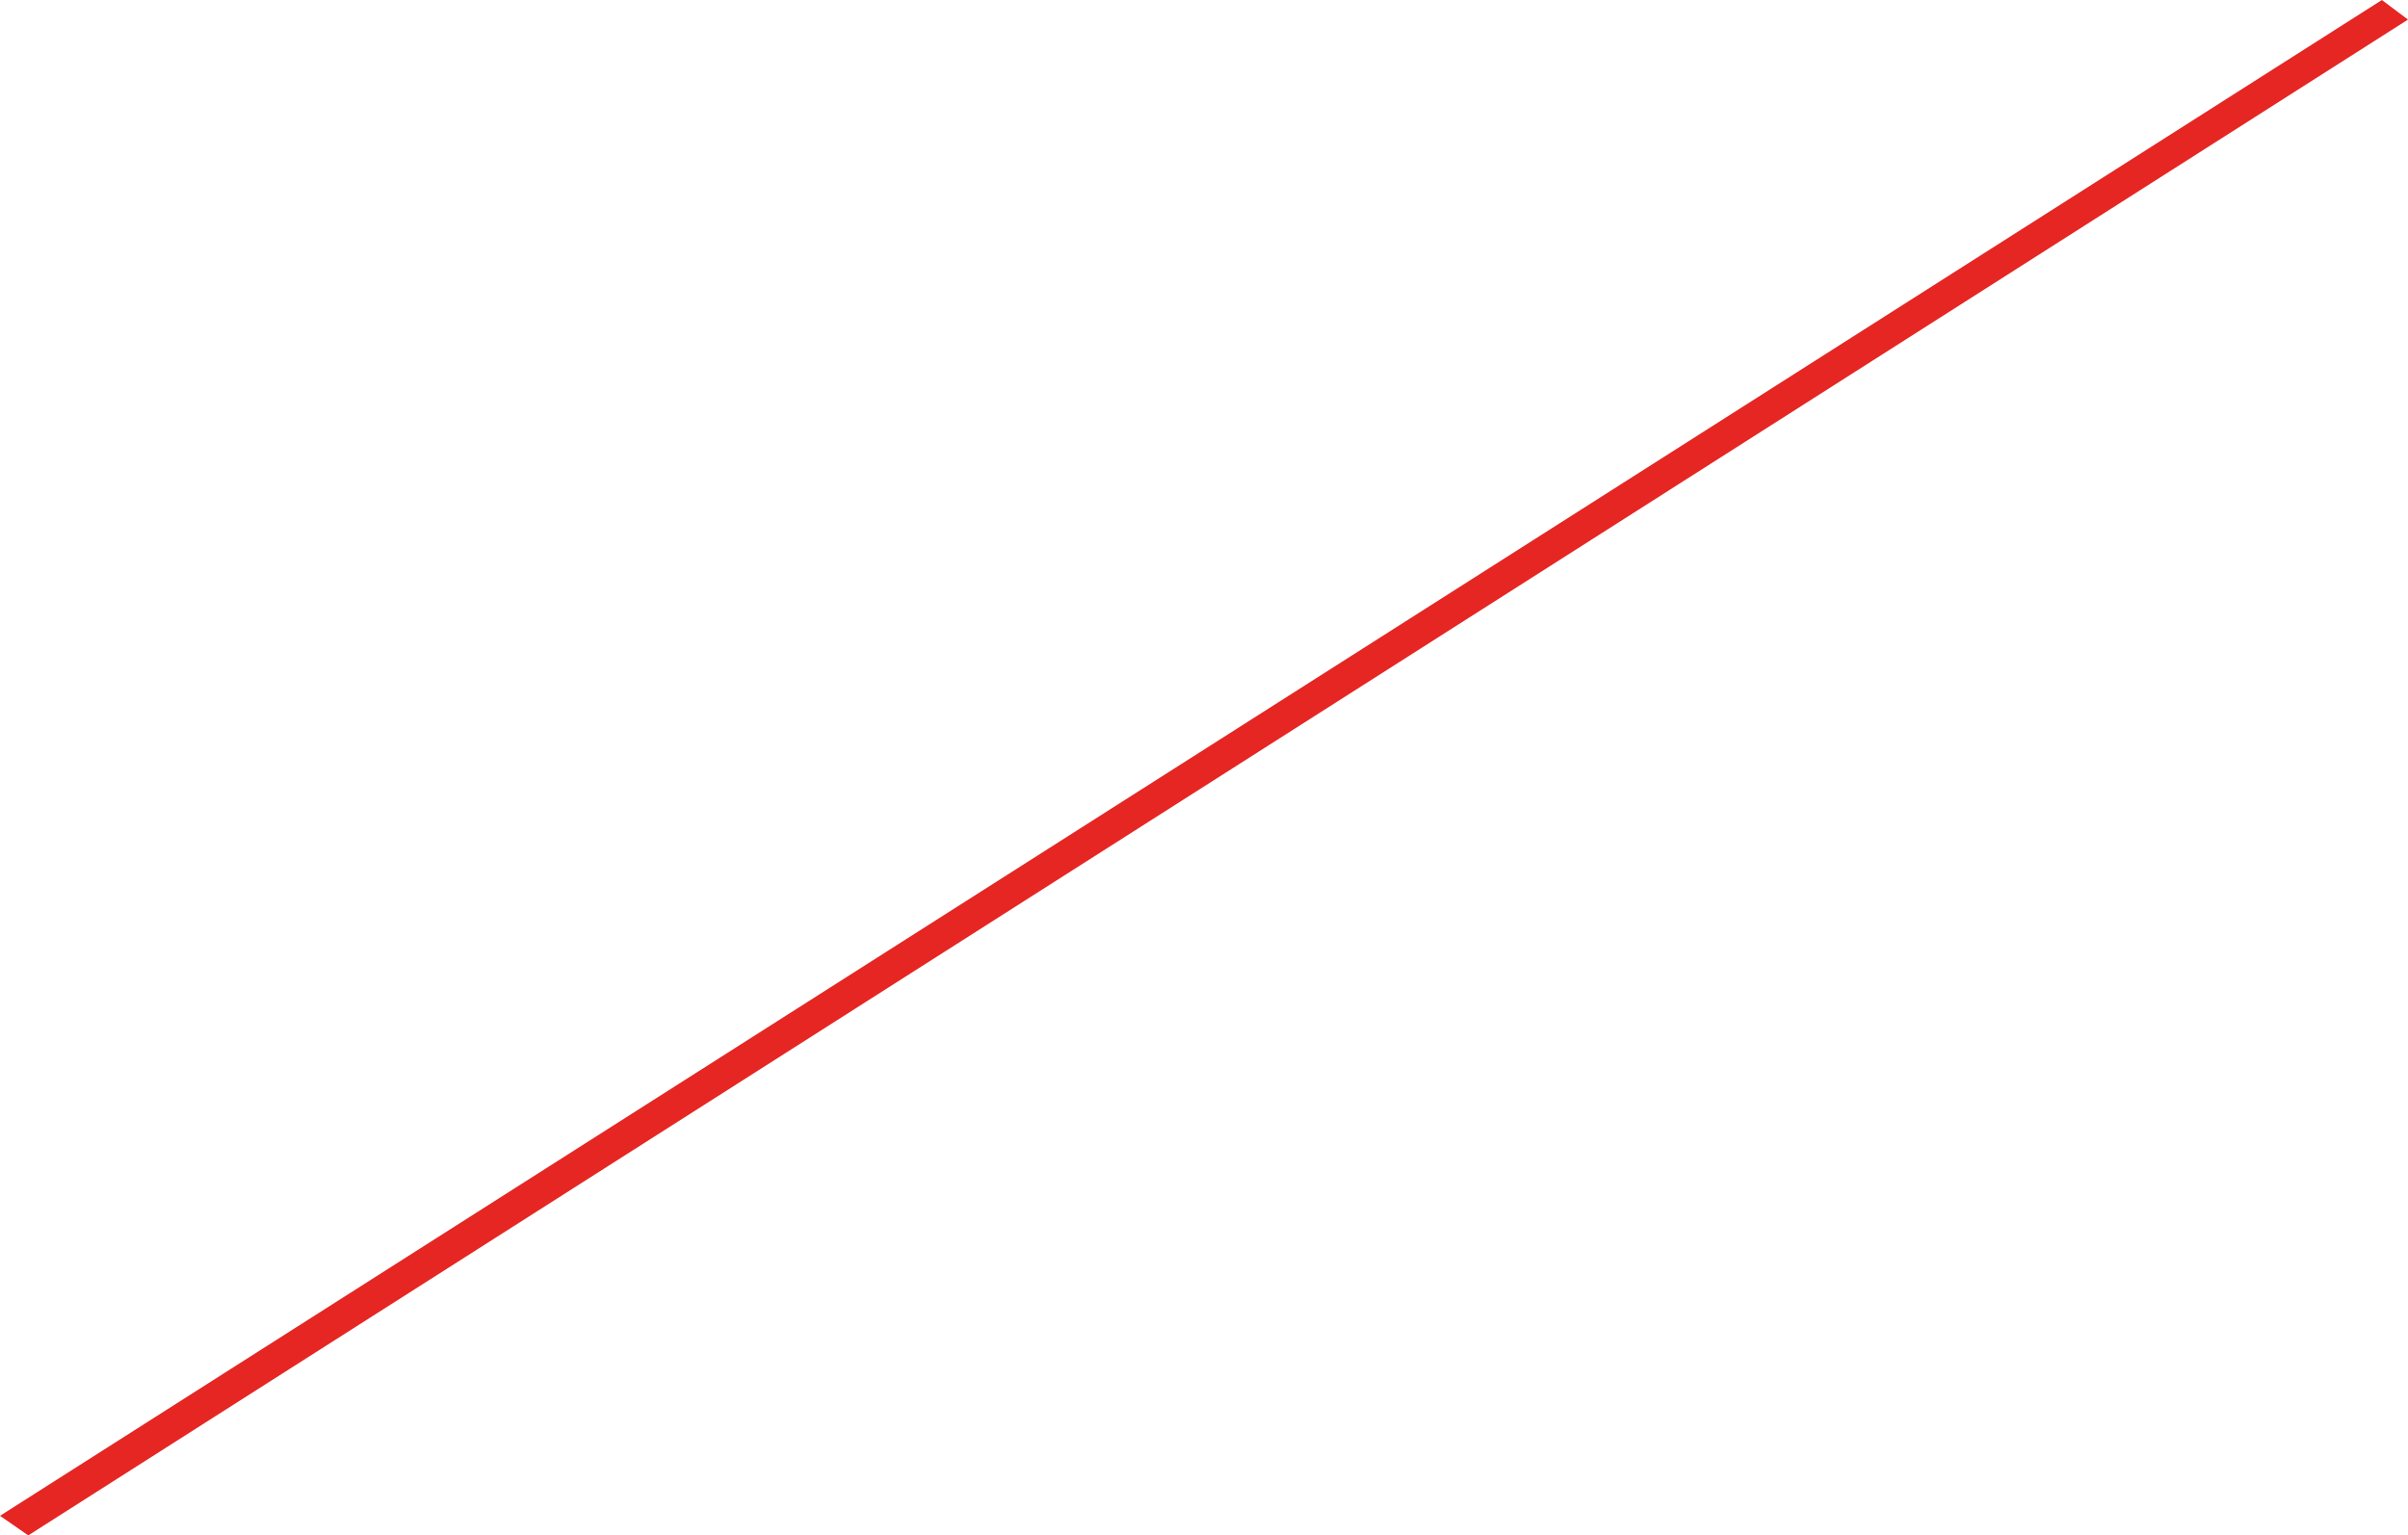 <?xml version="1.0" encoding="utf-8"?>
<!-- Generator: Adobe Illustrator 24.1.1, SVG Export Plug-In . SVG Version: 6.00 Build 0)  -->
<svg xmlns="http://www.w3.org/2000/svg" xmlns:xlink="http://www.w3.org/1999/xlink" version="1.1" id="Layer_1" x="0px" y="0px" viewBox="0 0 110.7 70.6" style="enable-background:new 0 0 110.7 70.6;" xml:space="preserve" width="110.7" height="70.6">
<style type="text/css">
	.st0{fill:#E52623;}
</style>
<polygon class="st0" points="110.7,0.9 1.3,70.6 0,69.7 109.5,0 "/>
</svg>
